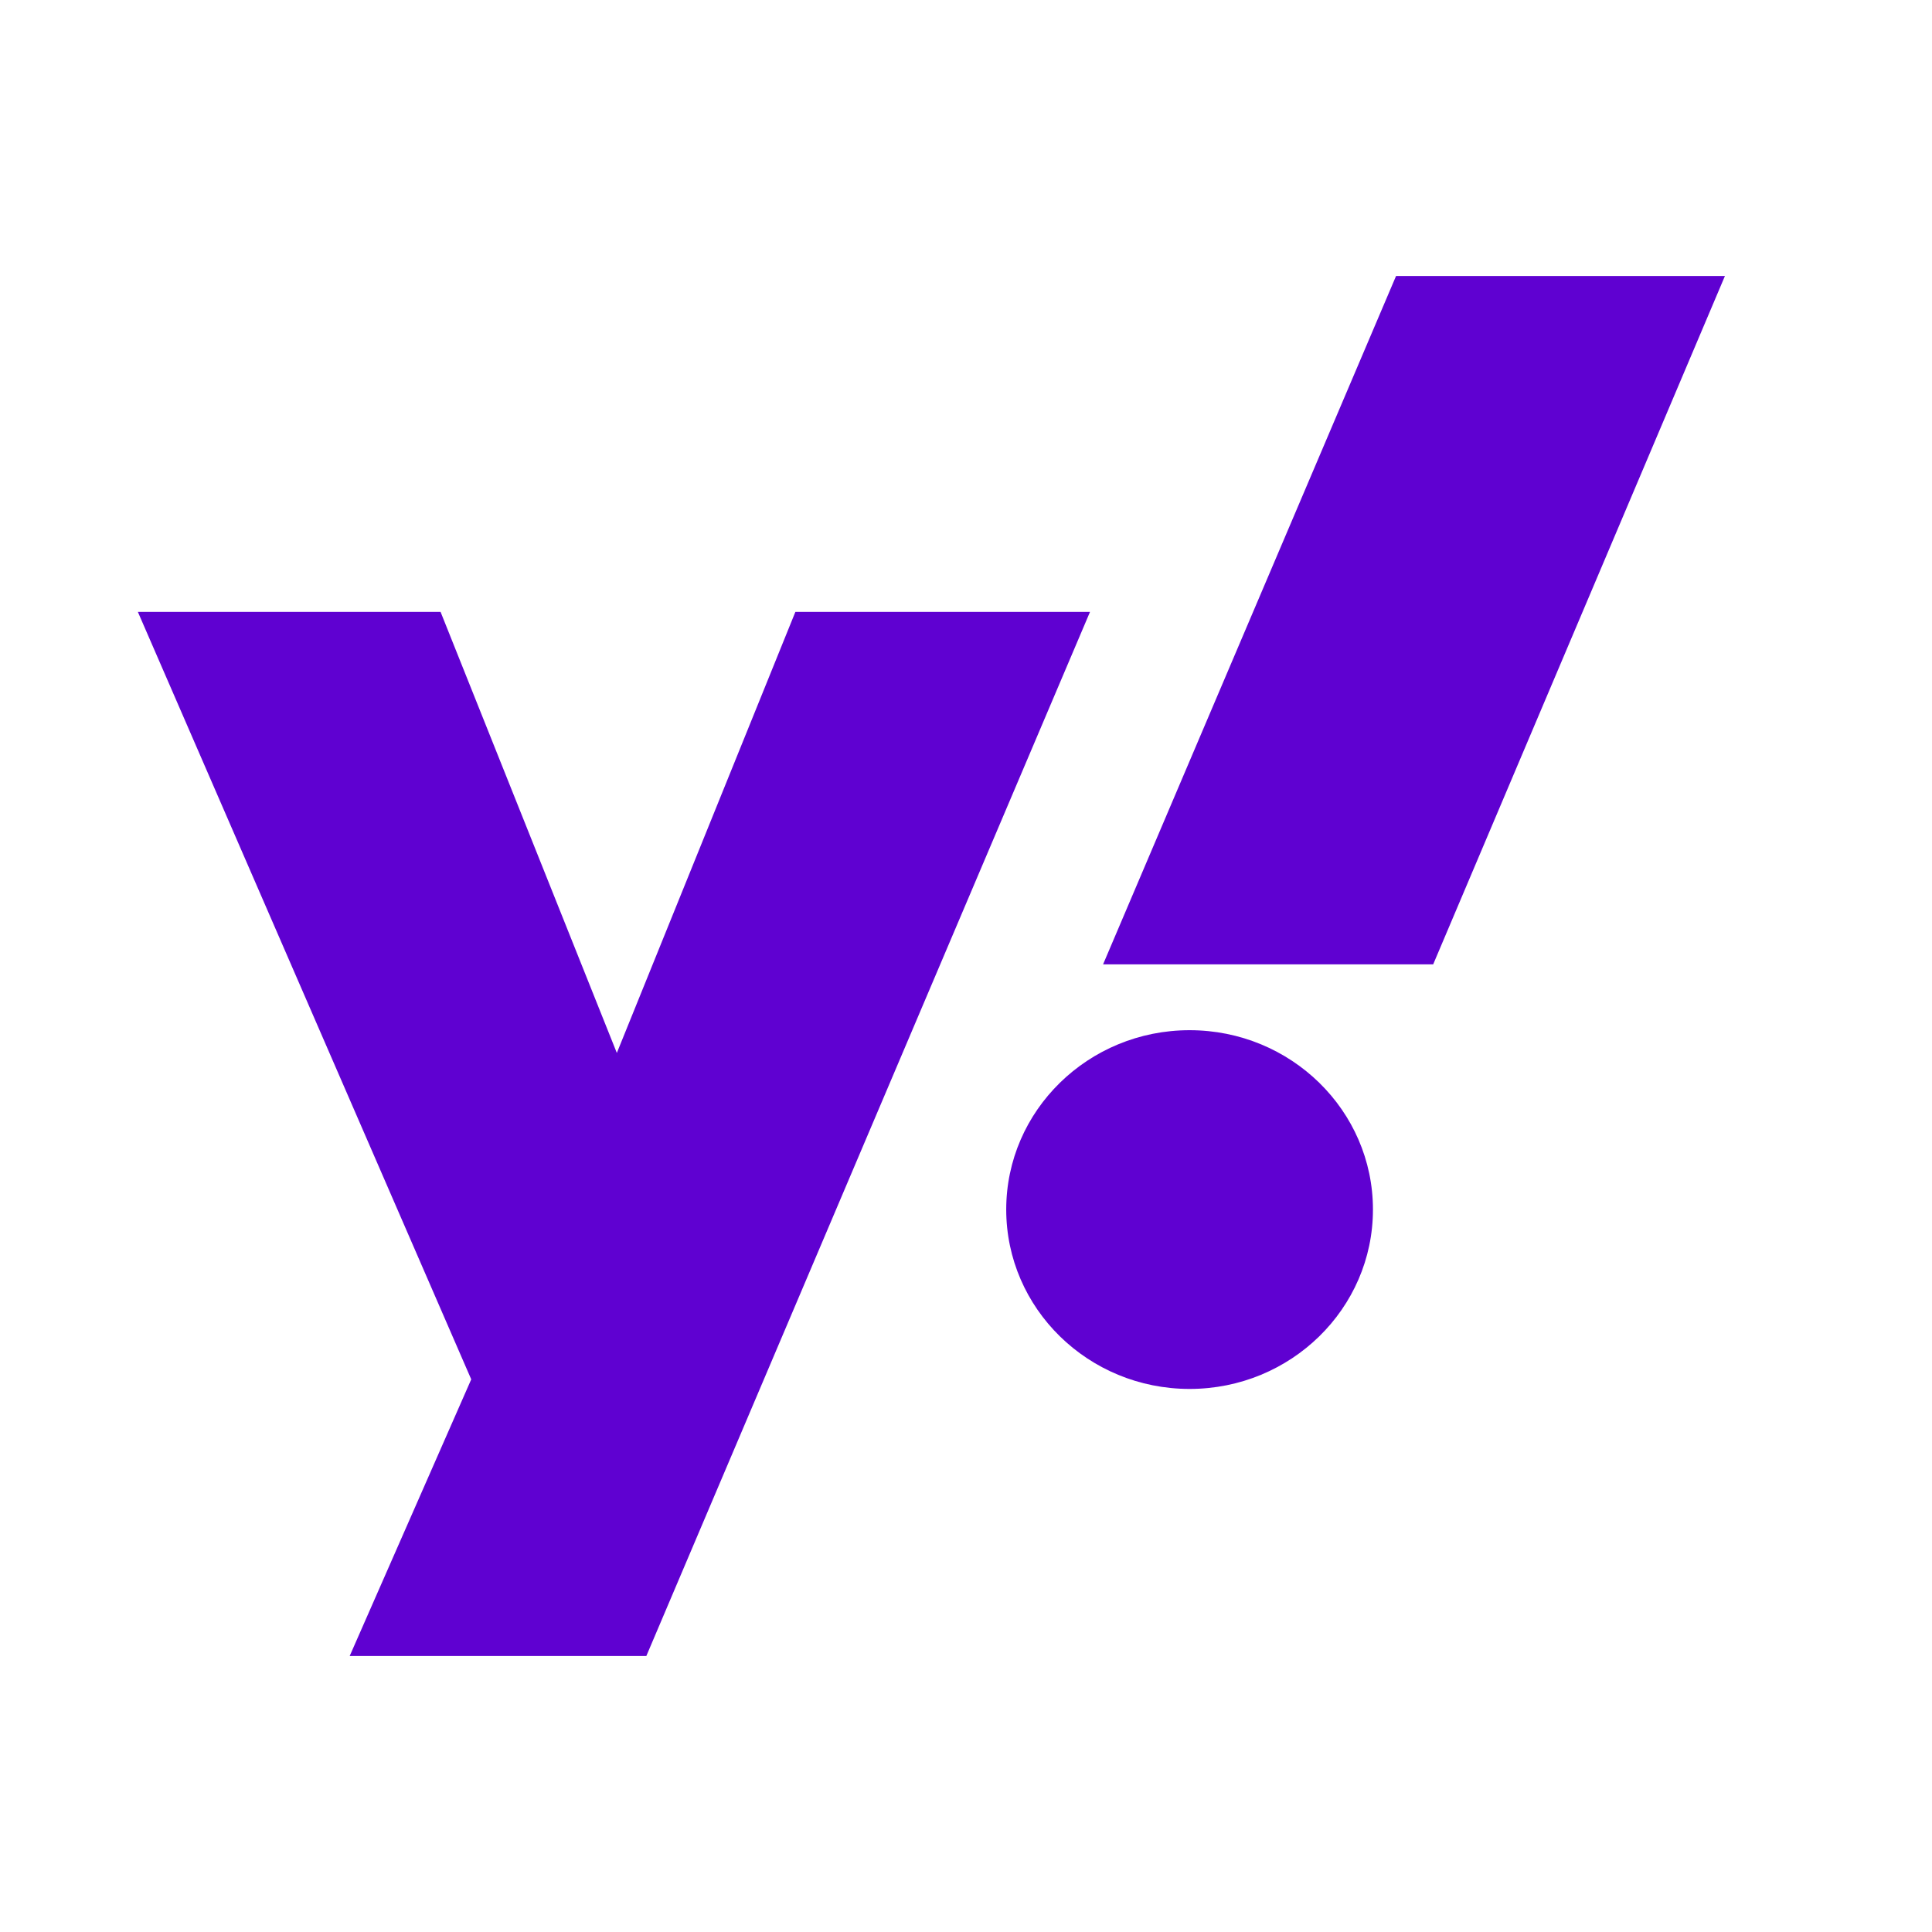 <svg width="22" height="22" viewBox="0 0 22 22" fill="none" xmlns="http://www.w3.org/2000/svg">
<g clip-path="url(#clip0_5762_88610)">
<path d="M1.57 6.968H5.017L7.024 11.99L9.057 6.968H12.412L7.36 18.857H3.982L5.366 15.707L1.57 6.968H1.57ZM16.32 10.981H12.561L15.897 3.143L19.642 3.143L16.32 10.981ZM13.546 11.731C14.699 11.731 15.634 12.646 15.634 13.773C15.634 14.901 14.699 15.816 13.546 15.816C12.393 15.816 11.458 14.901 11.458 13.773C11.458 12.646 12.393 11.731 13.546 11.731Z" fill="#5F01D1"/>
</g>
<defs>
<clipPath id="clip0_5762_88610">
<rect width="18.071" height="15.714" fill="white" transform="translate(1.57 3.143)"/>
</clipPath>
</defs>
</svg>
